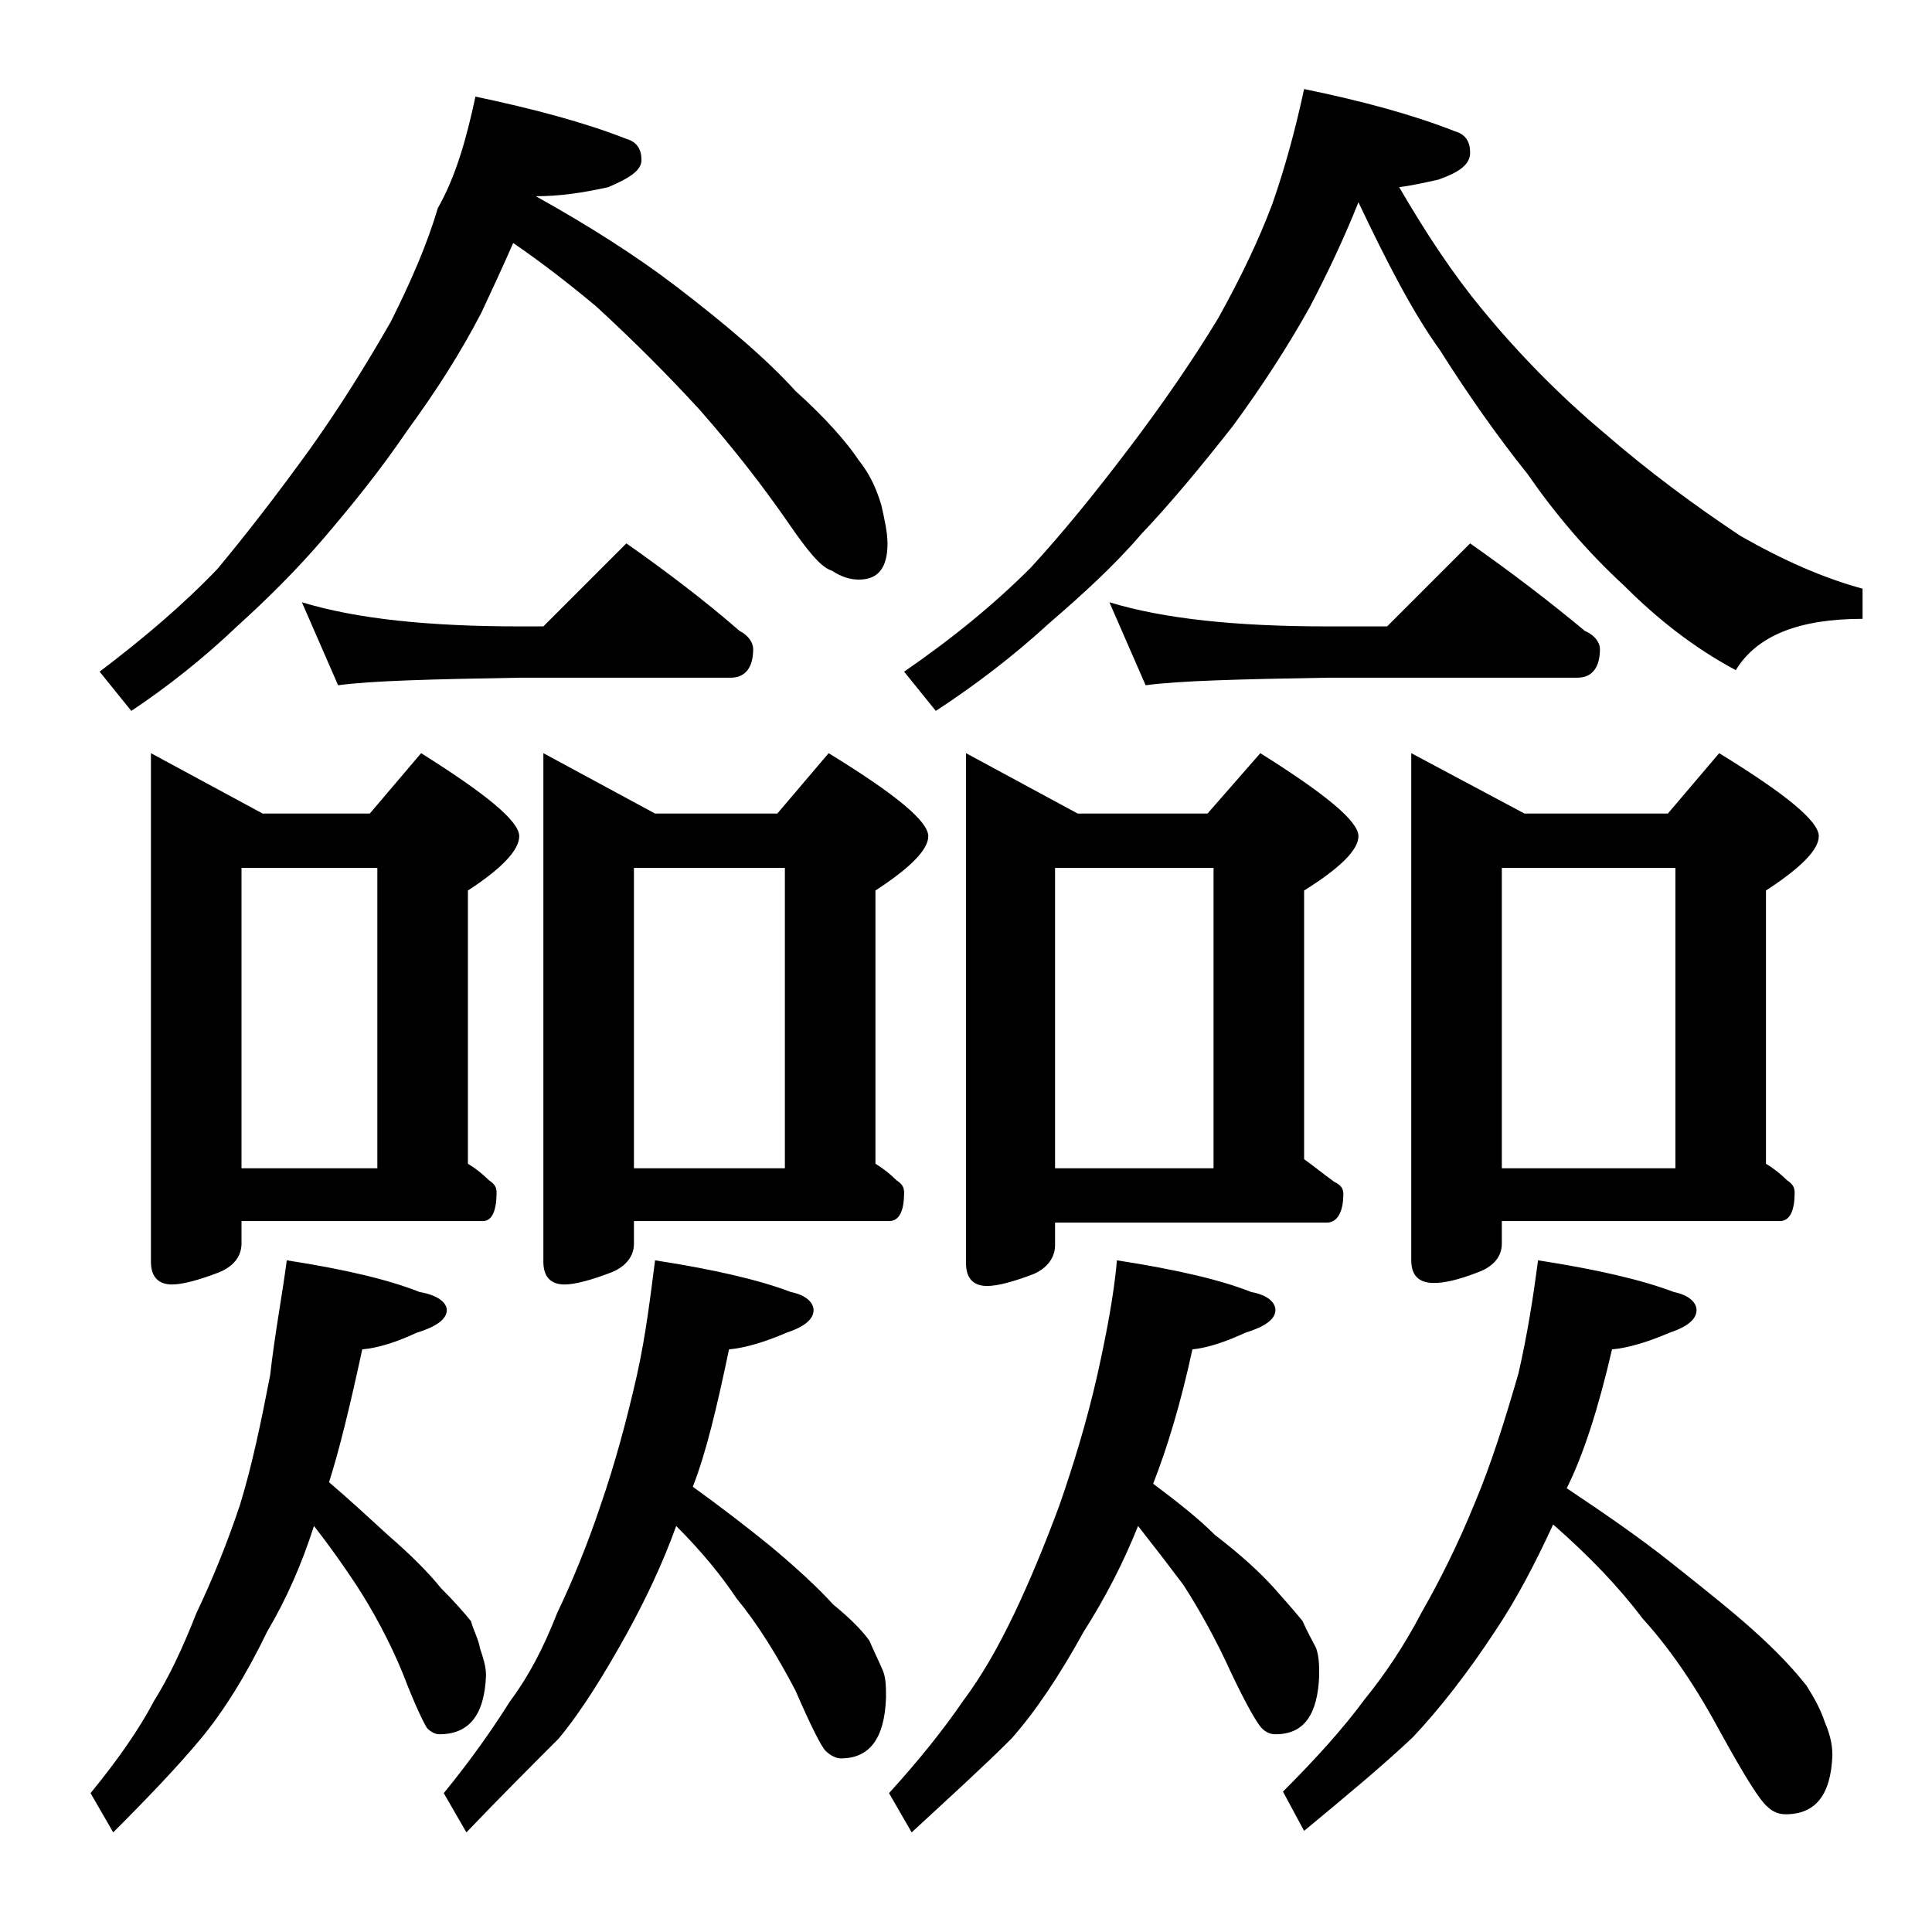 <?xml version="1.0" encoding="utf-8"?>
<!-- Generator: Adobe Illustrator 18.0.0, SVG Export Plug-In . SVG Version: 6.00 Build 0)  -->
<!DOCTYPE svg PUBLIC "-//W3C//DTD SVG 1.1//EN" "http://www.w3.org/Graphics/SVG/1.1/DTD/svg11.dtd">
<svg version="1.1" id="Layer_1" xmlns="http://www.w3.org/2000/svg" xmlns:xlink="http://www.w3.org/1999/xlink" x="0px" y="0px"
	 viewBox="0 0 128 128" enable-background="new 0 0 128 128" xml:space="preserve">
<path d="M19,83.5c3.9,0.6,6.8,1.3,8.8,2.1c1.2,0.2,1.8,0.7,1.8,1.2c0,0.6-0.7,1.1-2,1.5c-1.3,0.6-2.5,1-3.6,1.1
	c-0.8,3.7-1.5,6.6-2.2,8.8c1.4,1.2,2.7,2.4,3.9,3.5c1.5,1.3,2.7,2.5,3.5,3.5c0.9,0.9,1.6,1.7,2,2.2c0.2,0.7,0.5,1.2,0.6,1.8
	c0.2,0.6,0.4,1.2,0.4,1.8c-0.1,2.6-1.1,3.9-3.1,3.9c-0.2,0-0.5-0.1-0.8-0.4c-0.2-0.3-0.8-1.5-1.6-3.6c-0.9-2.2-2-4.2-3.1-5.9
	c-0.8-1.2-1.7-2.5-2.8-3.9c-0.8,2.5-1.8,4.8-3.1,7c-1.4,2.9-2.9,5.3-4.4,7.1c-1.5,1.8-3.4,3.8-5.8,6.2l-1.5-2.6
	c1.8-2.2,3.2-4.2,4.2-6.1c1-1.6,1.9-3.5,2.8-5.8c1-2.1,2-4.5,2.9-7.2c0.8-2.6,1.4-5.5,2-8.6C18.2,88.4,18.7,85.8,19,83.5z M31.5,6.4
	c3.8,0.8,7.2,1.7,10,2.8c0.7,0.2,1,0.7,1,1.4c0,0.7-0.8,1.2-2.2,1.8c-1.8,0.4-3.3,0.6-4.8,0.6V13c3.6,2,6.7,4,9.2,5.9
	c3.4,2.6,6.1,4.9,8,7c2,1.8,3.4,3.4,4.2,4.6c0.8,1,1.2,2,1.5,3c0.2,0.9,0.4,1.8,0.4,2.5c0,1.6-0.6,2.4-1.9,2.4
	c-0.6,0-1.2-0.2-1.8-0.6c-0.7-0.2-1.6-1.3-2.9-3.2c-1.8-2.6-3.7-5-5.8-7.4c-2.1-2.3-4.4-4.6-6.9-6.9c-1.8-1.5-3.6-2.9-5.5-4.2
	c-0.7,1.6-1.4,3.1-2.1,4.6c-1.4,2.7-3,5.2-4.9,7.8c-1.9,2.8-3.8,5.1-5.5,7.1c-1.8,2.1-3.7,4-5.8,5.9c-2.2,2.1-4.6,4-7,5.6l-2.1-2.6
	c2.9-2.2,5.5-4.4,7.8-6.8c2-2.4,4-5,6.1-7.9c2-2.8,3.8-5.7,5.4-8.5c1.3-2.6,2.4-5.1,3.1-7.5C30.2,11.7,30.9,9.2,31.5,6.4z M10,49.9
	l7.4,4h7.1l3.4-4c4.3,2.7,6.5,4.5,6.5,5.5c0,0.9-1.1,2.1-3.4,3.6v18.1c0.5,0.3,1,0.7,1.4,1.1c0.3,0.2,0.5,0.4,0.5,0.8
	c0,1.2-0.3,1.9-0.9,1.9H16v1.5c0,0.8-0.5,1.5-1.5,1.9c-1.3,0.5-2.4,0.8-3.1,0.8c-0.9,0-1.4-0.5-1.4-1.5V49.9z M16,77.4h9V57.5h-9
	V77.4z M20,39.9c3.6,1.1,8.4,1.6,14.4,1.6H36l5.5-5.5c2.7,1.9,5.2,3.8,7.5,5.8c0.6,0.3,0.9,0.8,0.9,1.2c0,1.2-0.5,1.9-1.5,1.9h-14
	c-5.8,0.1-9.8,0.2-12,0.5L20,39.9z M43.4,83.5c3.9,0.6,6.9,1.3,9,2.1c1,0.2,1.5,0.7,1.5,1.2c0,0.6-0.6,1.1-1.8,1.5
	c-1.4,0.6-2.7,1-3.8,1.1c-0.8,3.8-1.5,6.8-2.4,9.1c1.8,1.3,3.5,2.6,5.1,3.9c1.8,1.5,3.2,2.8,4.2,3.9c1.1,0.9,1.9,1.7,2.4,2.4
	c0.3,0.7,0.6,1.3,0.9,2c0.2,0.5,0.2,1.1,0.2,1.8c-0.1,2.7-1.1,4-3,4c-0.3,0-0.7-0.2-1-0.5c-0.3-0.3-1-1.7-2-4
	c-1.2-2.3-2.5-4.4-3.9-6.1c-1-1.5-2.3-3.1-4-4.8c-0.9,2.5-2,4.8-3.2,7c-1.6,2.9-3.1,5.3-4.6,7.1c-1.8,1.8-3.8,3.8-6.1,6.2l-1.5-2.6
	c1.8-2.2,3.2-4.2,4.4-6.1c1.2-1.6,2.2-3.5,3.1-5.8c1-2.1,2-4.5,2.9-7.2c0.9-2.6,1.7-5.5,2.4-8.6C42.8,88.4,43.1,85.8,43.4,83.5z
	 M36,49.9l7.4,4h8.1l3.4-4c4.4,2.7,6.6,4.5,6.6,5.5c0,0.9-1.2,2.1-3.5,3.6v18.1c0.5,0.3,1,0.7,1.4,1.1c0.3,0.2,0.5,0.4,0.5,0.8
	c0,1.2-0.3,1.9-1,1.9H42v1.5c0,0.8-0.5,1.5-1.5,1.9c-1.3,0.5-2.4,0.8-3.1,0.8c-0.9,0-1.4-0.5-1.4-1.5V49.9z M42,77.4h10V57.5H42
	V77.4z M74,83.5c3.9,0.6,6.9,1.3,8.9,2.1c1.1,0.2,1.6,0.7,1.6,1.2c0,0.6-0.7,1.1-2,1.5c-1.3,0.6-2.5,1-3.5,1.1
	c-0.8,3.7-1.7,6.6-2.6,8.9c1.6,1.2,3,2.3,4.1,3.4c1.7,1.3,3,2.5,3.9,3.5c0.8,0.9,1.5,1.7,1.9,2.2c0.3,0.7,0.6,1.2,0.9,1.8
	c0.2,0.6,0.2,1.2,0.2,1.8c-0.1,2.6-1,3.9-2.9,3.9c-0.3,0-0.6-0.1-0.9-0.4c-0.3-0.3-1-1.5-2-3.6c-1-2.2-2.1-4.2-3.2-5.9
	c-0.9-1.2-1.9-2.5-3-3.9c-1,2.5-2.2,4.8-3.6,7c-1.6,2.9-3.2,5.3-4.8,7.1c-1.8,1.8-4,3.8-6.6,6.2l-1.5-2.6c2-2.2,3.6-4.2,4.9-6.1
	c1.2-1.6,2.3-3.5,3.4-5.8c1-2.1,2-4.5,3-7.2c0.9-2.6,1.8-5.5,2.5-8.6C73.3,88.4,73.8,85.8,74,83.5z M86.4,5.9
	c3.9,0.8,7.2,1.7,10,2.8c0.7,0.2,1,0.7,1,1.4c0,0.8-0.7,1.3-2.1,1.8c-0.9,0.2-1.8,0.4-2.6,0.5c1.8,3.1,3.6,5.8,5.5,8.1
	c2.3,2.8,5,5.6,8.1,8.2c3,2.6,6,4.8,9,6.8c2.8,1.6,5.5,2.8,8.1,3.5V41c-4.2,0-7,1.1-8.4,3.4c-2.8-1.5-5.2-3.4-7.4-5.6
	c-2.5-2.3-4.6-4.8-6.4-7.4c-2-2.5-3.9-5.2-5.8-8.2c-1.8-2.5-3.5-5.8-5.4-9.8c-1,2.5-2.1,4.8-3.2,6.9c-1.5,2.7-3.2,5.3-5.1,7.9
	c-2.2,2.8-4.2,5.2-6.1,7.2c-1.8,2.1-3.9,4-6.1,5.9c-2.4,2.2-4.9,4.1-7.5,5.8l-2.1-2.6c3.2-2.2,6-4.5,8.4-6.9c2.2-2.4,4.3-5,6.5-7.9
	c2.2-2.9,4.2-5.8,5.9-8.6c1.5-2.7,2.7-5.2,3.6-7.6C85.1,11.2,85.8,8.7,86.4,5.9z M64,49.9l7.4,4H80l3.5-4c4.3,2.7,6.5,4.5,6.5,5.5
	c0,0.9-1.2,2.1-3.6,3.6v17.8c0.7,0.5,1.3,1,2,1.5c0.4,0.2,0.6,0.4,0.6,0.8c0,1.2-0.4,1.9-1.1,1.9h-18v1.5c0,0.8-0.5,1.5-1.4,1.9
	c-1.3,0.5-2.4,0.8-3.1,0.8c-0.9,0-1.4-0.5-1.4-1.5V49.9z M69.9,77.4h10.5V57.5H69.9V77.4z M73.5,39.9c3.6,1.1,8.4,1.6,14.4,1.6h4
	l5.5-5.5c2.7,1.9,5.2,3.8,7.6,5.8c0.7,0.3,1,0.8,1,1.2c0,1.2-0.5,1.9-1.5,1.9H87.9c-5.8,0.1-9.8,0.2-12,0.5L73.5,39.9z M101.9,83.5
	c3.9,0.6,6.9,1.3,9,2.1c1,0.2,1.5,0.7,1.5,1.2c0,0.6-0.6,1.1-1.8,1.5c-1.4,0.6-2.7,1-3.8,1.1c-0.9,3.9-1.9,7-3,9.2
	c2.7,1.8,5,3.4,7,5c2.4,1.9,4.4,3.5,5.9,4.9c1.3,1.2,2.3,2.3,3,3.2c0.5,0.8,0.9,1.5,1.2,2.4c0.3,0.7,0.5,1.4,0.5,2.2
	c-0.1,2.6-1.1,3.9-3.1,3.9c-0.5,0-0.9-0.2-1.2-0.5c-0.5-0.4-1.5-2-3.1-4.9c-1.5-2.8-3.2-5.4-5.2-7.6c-1.5-2-3.5-4.1-5.9-6.2
	c-1.2,2.6-2.4,4.9-3.8,7c-1.9,2.9-3.8,5.3-5.5,7.1c-1.9,1.8-4.3,3.8-7.2,6.2l-1.4-2.6c2.2-2.2,4-4.2,5.4-6.1
	c1.3-1.6,2.6-3.5,3.8-5.8c1.2-2.1,2.4-4.5,3.5-7.2c1.1-2.6,2-5.5,2.9-8.6C101.2,88.4,101.6,85.8,101.9,83.5z M93.5,49.9l7.5,4h9.5
	l3.4-4c4.4,2.7,6.6,4.5,6.6,5.5c0,0.9-1.2,2.1-3.5,3.6v18.1c0.5,0.3,1,0.7,1.4,1.1c0.3,0.2,0.5,0.4,0.5,0.8c0,1.2-0.3,1.9-1,1.9
	H99.5v1.5c0,0.8-0.5,1.5-1.6,1.9C96.6,84.8,95.7,85,95,85c-1,0-1.5-0.5-1.5-1.5V49.9z M99.5,77.4H111V57.5H99.5V77.4z"/>
</svg>
